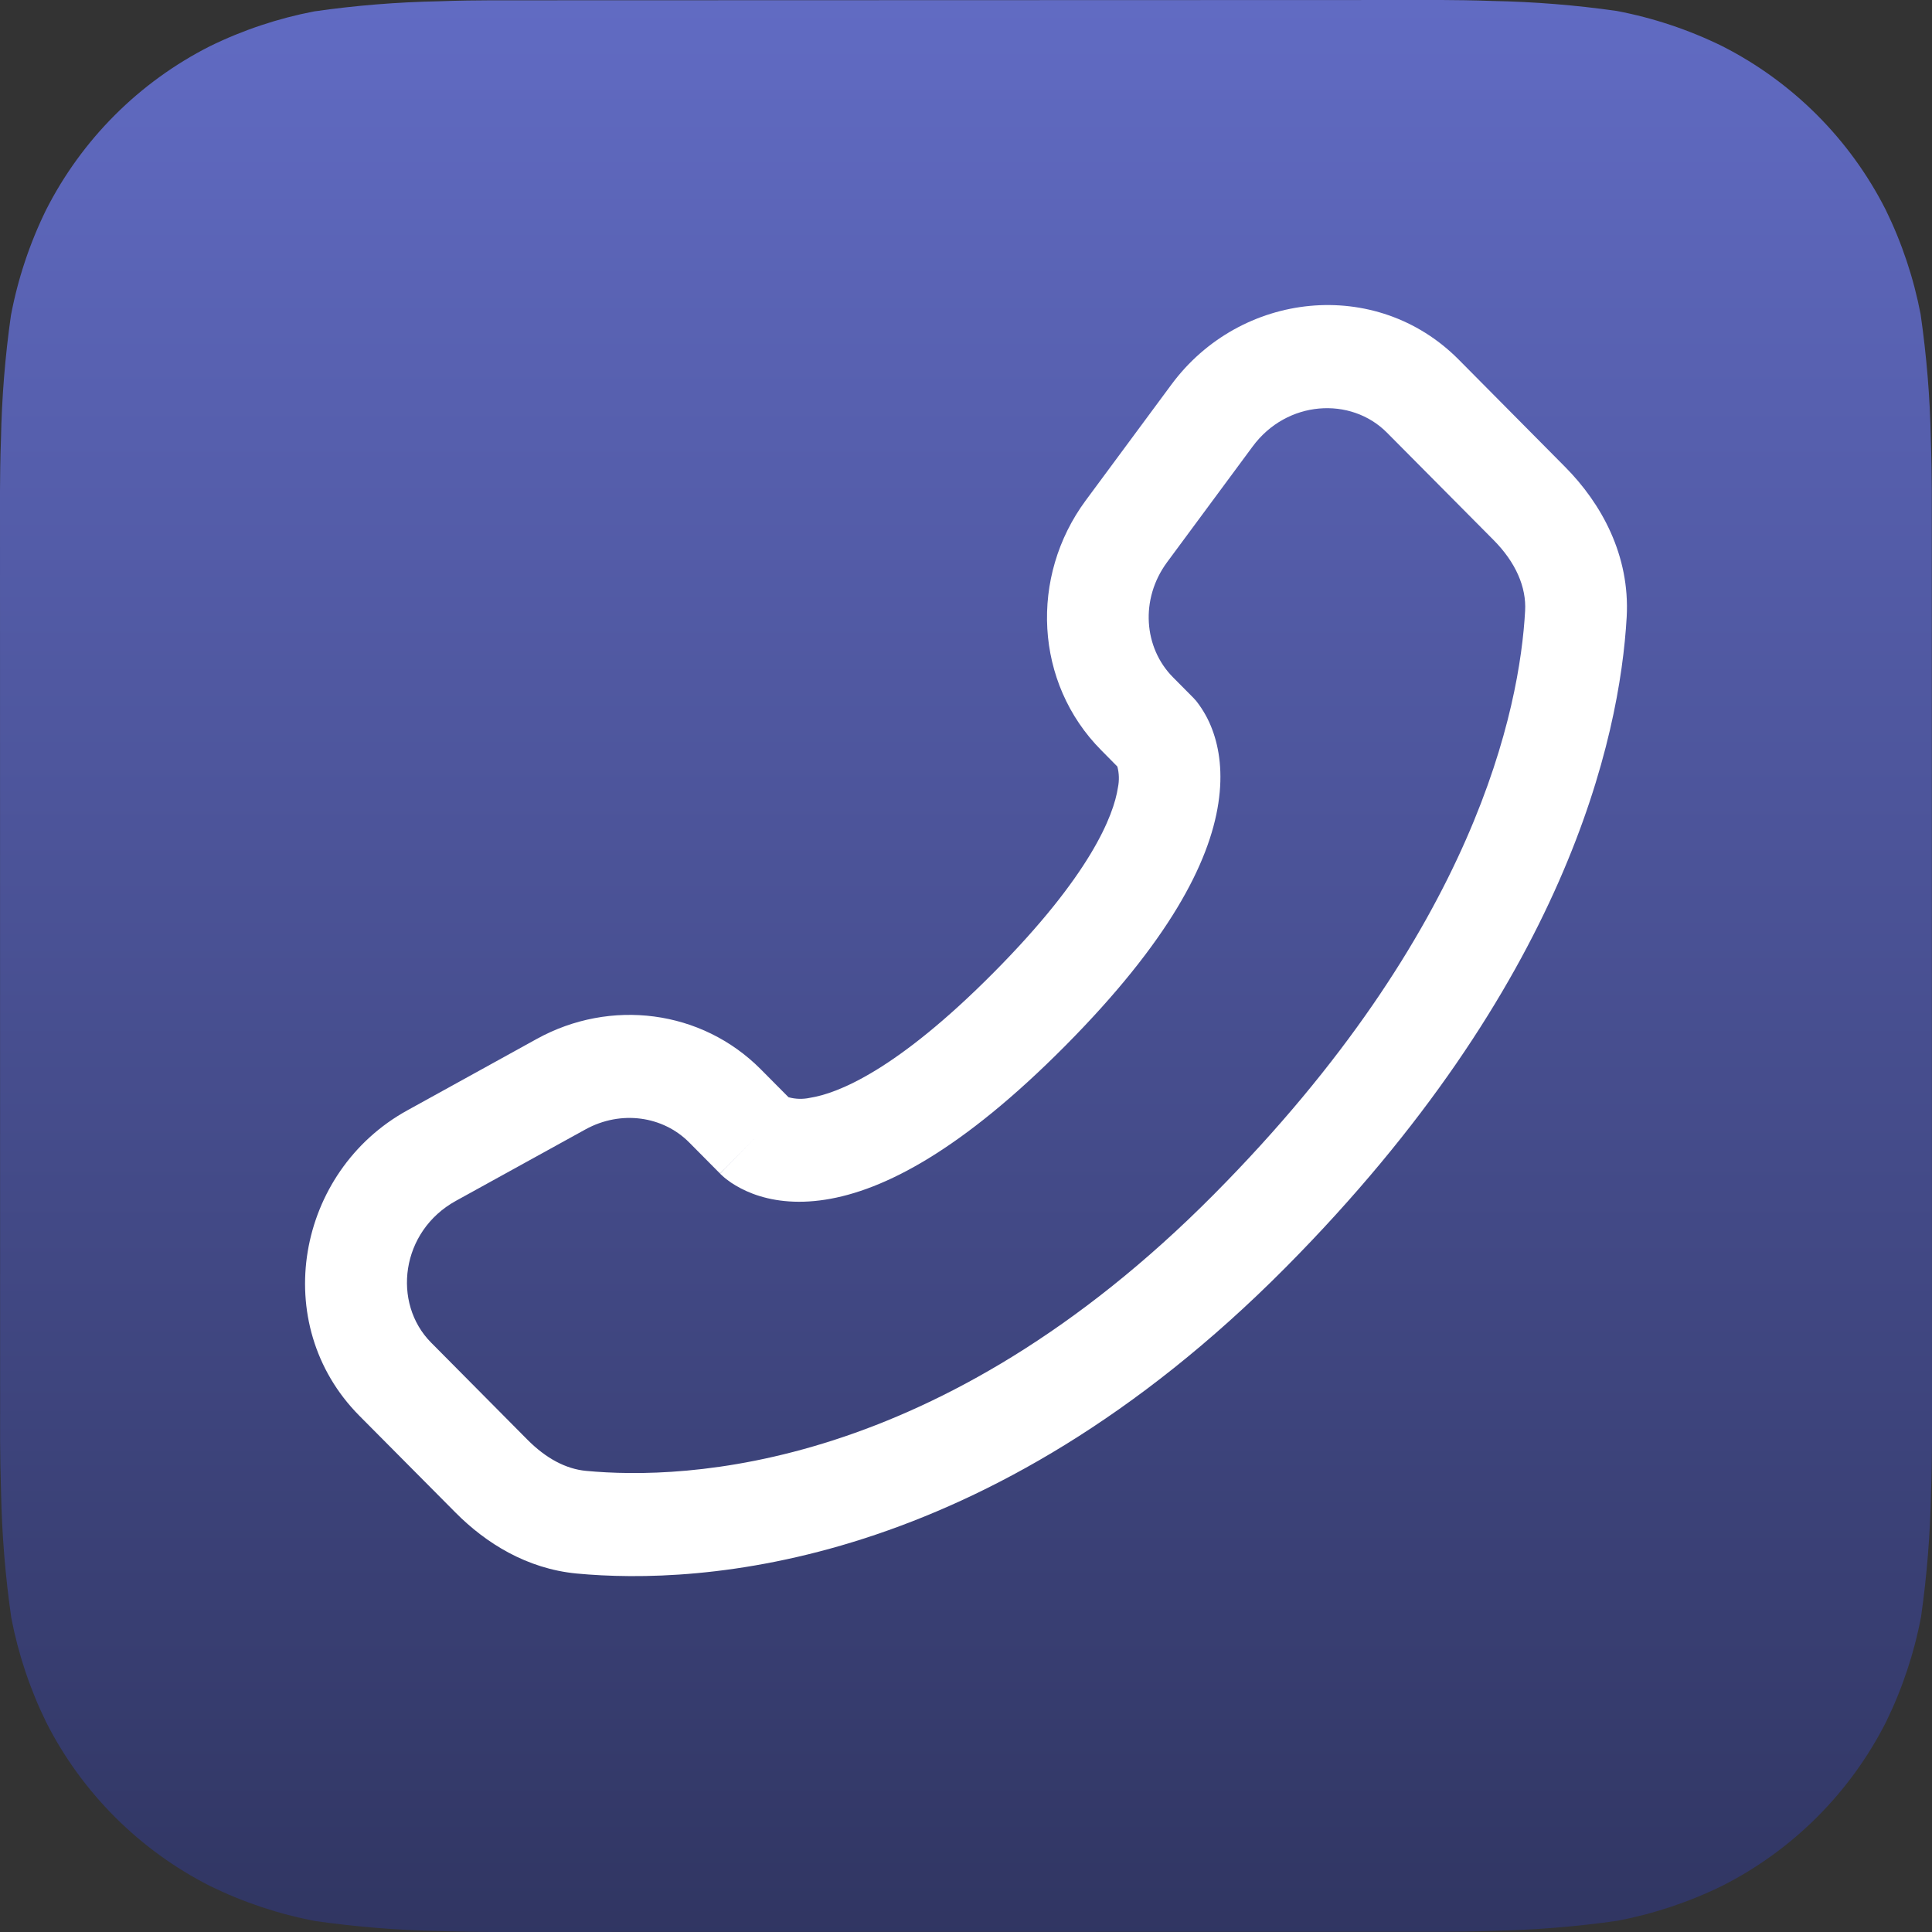 <svg width="38" height="38" viewBox="0 0 38 38" xmlns="http://www.w3.org/2000/svg">
<rect x="0" y="0" width="38" height="38" fill="#333333" stroke="none"/>
<path d="M0.019 8.64C0.035 7.825 0.1 7.011 0.215 6.204C0.351 5.486 0.583 4.789 0.904 4.133C1.608 2.744 2.735 1.616 4.123 0.912C4.775 0.592 5.467 0.361 6.181 0.224C6.994 0.107 7.814 0.041 8.636 0.025C8.983 0.011 9.434 0.006 9.643 0.006L28.354 0C28.563 0 29.013 0.006 29.361 0.019C30.176 0.035 30.989 0.1 31.797 0.215C32.514 0.351 33.211 0.583 33.867 0.904C35.256 1.608 36.384 2.735 37.088 4.123C37.408 4.776 37.639 5.468 37.776 6.181C37.893 6.994 37.961 7.814 37.977 8.636C37.989 8.984 37.996 9.434 37.996 9.643L38 28.355C38 28.564 37.994 29.014 37.981 29.362C37.965 30.177 37.9 30.991 37.785 31.798C37.649 32.516 37.417 33.213 37.096 33.869C36.392 35.258 35.265 36.386 33.877 37.09C33.225 37.41 32.533 37.641 31.819 37.778C31.006 37.895 30.186 37.961 29.364 37.977C29.017 37.99 28.567 37.996 28.358 37.996L9.646 38C9.437 38 8.987 37.994 8.639 37.981C7.824 37.965 7.011 37.9 6.204 37.785C5.486 37.649 4.789 37.417 4.133 37.096C2.744 36.392 1.615 35.265 0.91 33.877C0.59 33.224 0.359 32.532 0.222 31.819C0.105 31.006 0.038 30.186 0.021 29.364C0.01 29.016 0.002 28.566 0.002 28.357L0 9.647C0 9.438 0.006 8.987 0.019 8.64Z" fill="url(#paint0_linear_1183_22)"/>
<path fill-rule="evenodd" clip-rule="evenodd" d="M28.69 7.072C27.067 5.437 24.395 5.727 23.037 7.568L21.354 9.844C20.248 11.341 20.346 13.433 21.66 14.756L21.977 15.077C22.013 15.212 22.016 15.354 21.988 15.491C21.904 16.042 21.449 17.21 19.545 19.128C17.641 21.047 16.481 21.507 15.929 21.593C15.79 21.623 15.646 21.619 15.509 21.581L14.965 21.033C13.797 19.857 12.006 19.637 10.56 20.433L8.014 21.838C5.832 23.038 5.281 26.043 7.067 27.845L8.962 29.753C9.559 30.354 10.362 30.855 11.34 30.949C13.754 31.177 19.376 30.885 25.286 24.93C30.801 19.37 31.86 14.522 31.995 12.133C32.061 10.925 31.499 9.903 30.781 9.181L28.69 7.072ZM24.637 8.783C25.312 7.868 26.571 7.795 27.28 8.51L29.373 10.618C29.814 11.061 30.024 11.55 29.997 12.018C29.891 13.916 29.038 18.291 23.875 23.493C18.46 28.95 13.459 29.113 11.526 28.93C11.131 28.893 10.739 28.685 10.373 28.316L8.479 26.407C7.709 25.631 7.878 24.218 8.969 23.618L11.515 22.214C12.219 21.827 13.043 21.954 13.555 22.47L14.162 23.082L14.868 22.364C14.162 23.082 14.163 23.084 14.164 23.084L14.165 23.087L14.169 23.091L14.179 23.099L14.199 23.118C14.255 23.17 14.316 23.218 14.38 23.261C14.487 23.332 14.628 23.412 14.806 23.479C15.165 23.615 15.643 23.688 16.232 23.596C17.388 23.416 18.92 22.618 20.956 20.566C22.99 18.515 23.785 16.972 23.963 15.802C24.055 15.204 23.982 14.72 23.846 14.356C23.771 14.151 23.663 13.959 23.529 13.788L23.486 13.741L23.467 13.72L23.459 13.712L23.455 13.708L23.453 13.706L23.069 13.319C22.498 12.742 22.418 11.787 22.955 11.058L24.637 8.783Z" fill="white"/>
<defs>
<linearGradient id="paint0_linear_1183_22" x1="19" y1="55.5" x2="19" y2="-3.21381e-07" gradientUnits="userSpaceOnUse">
<stop stop-color="#1A1D36"/>
<stop offset="1" stop-color="#616BC3"/>
</linearGradient>
</defs>
</svg>
